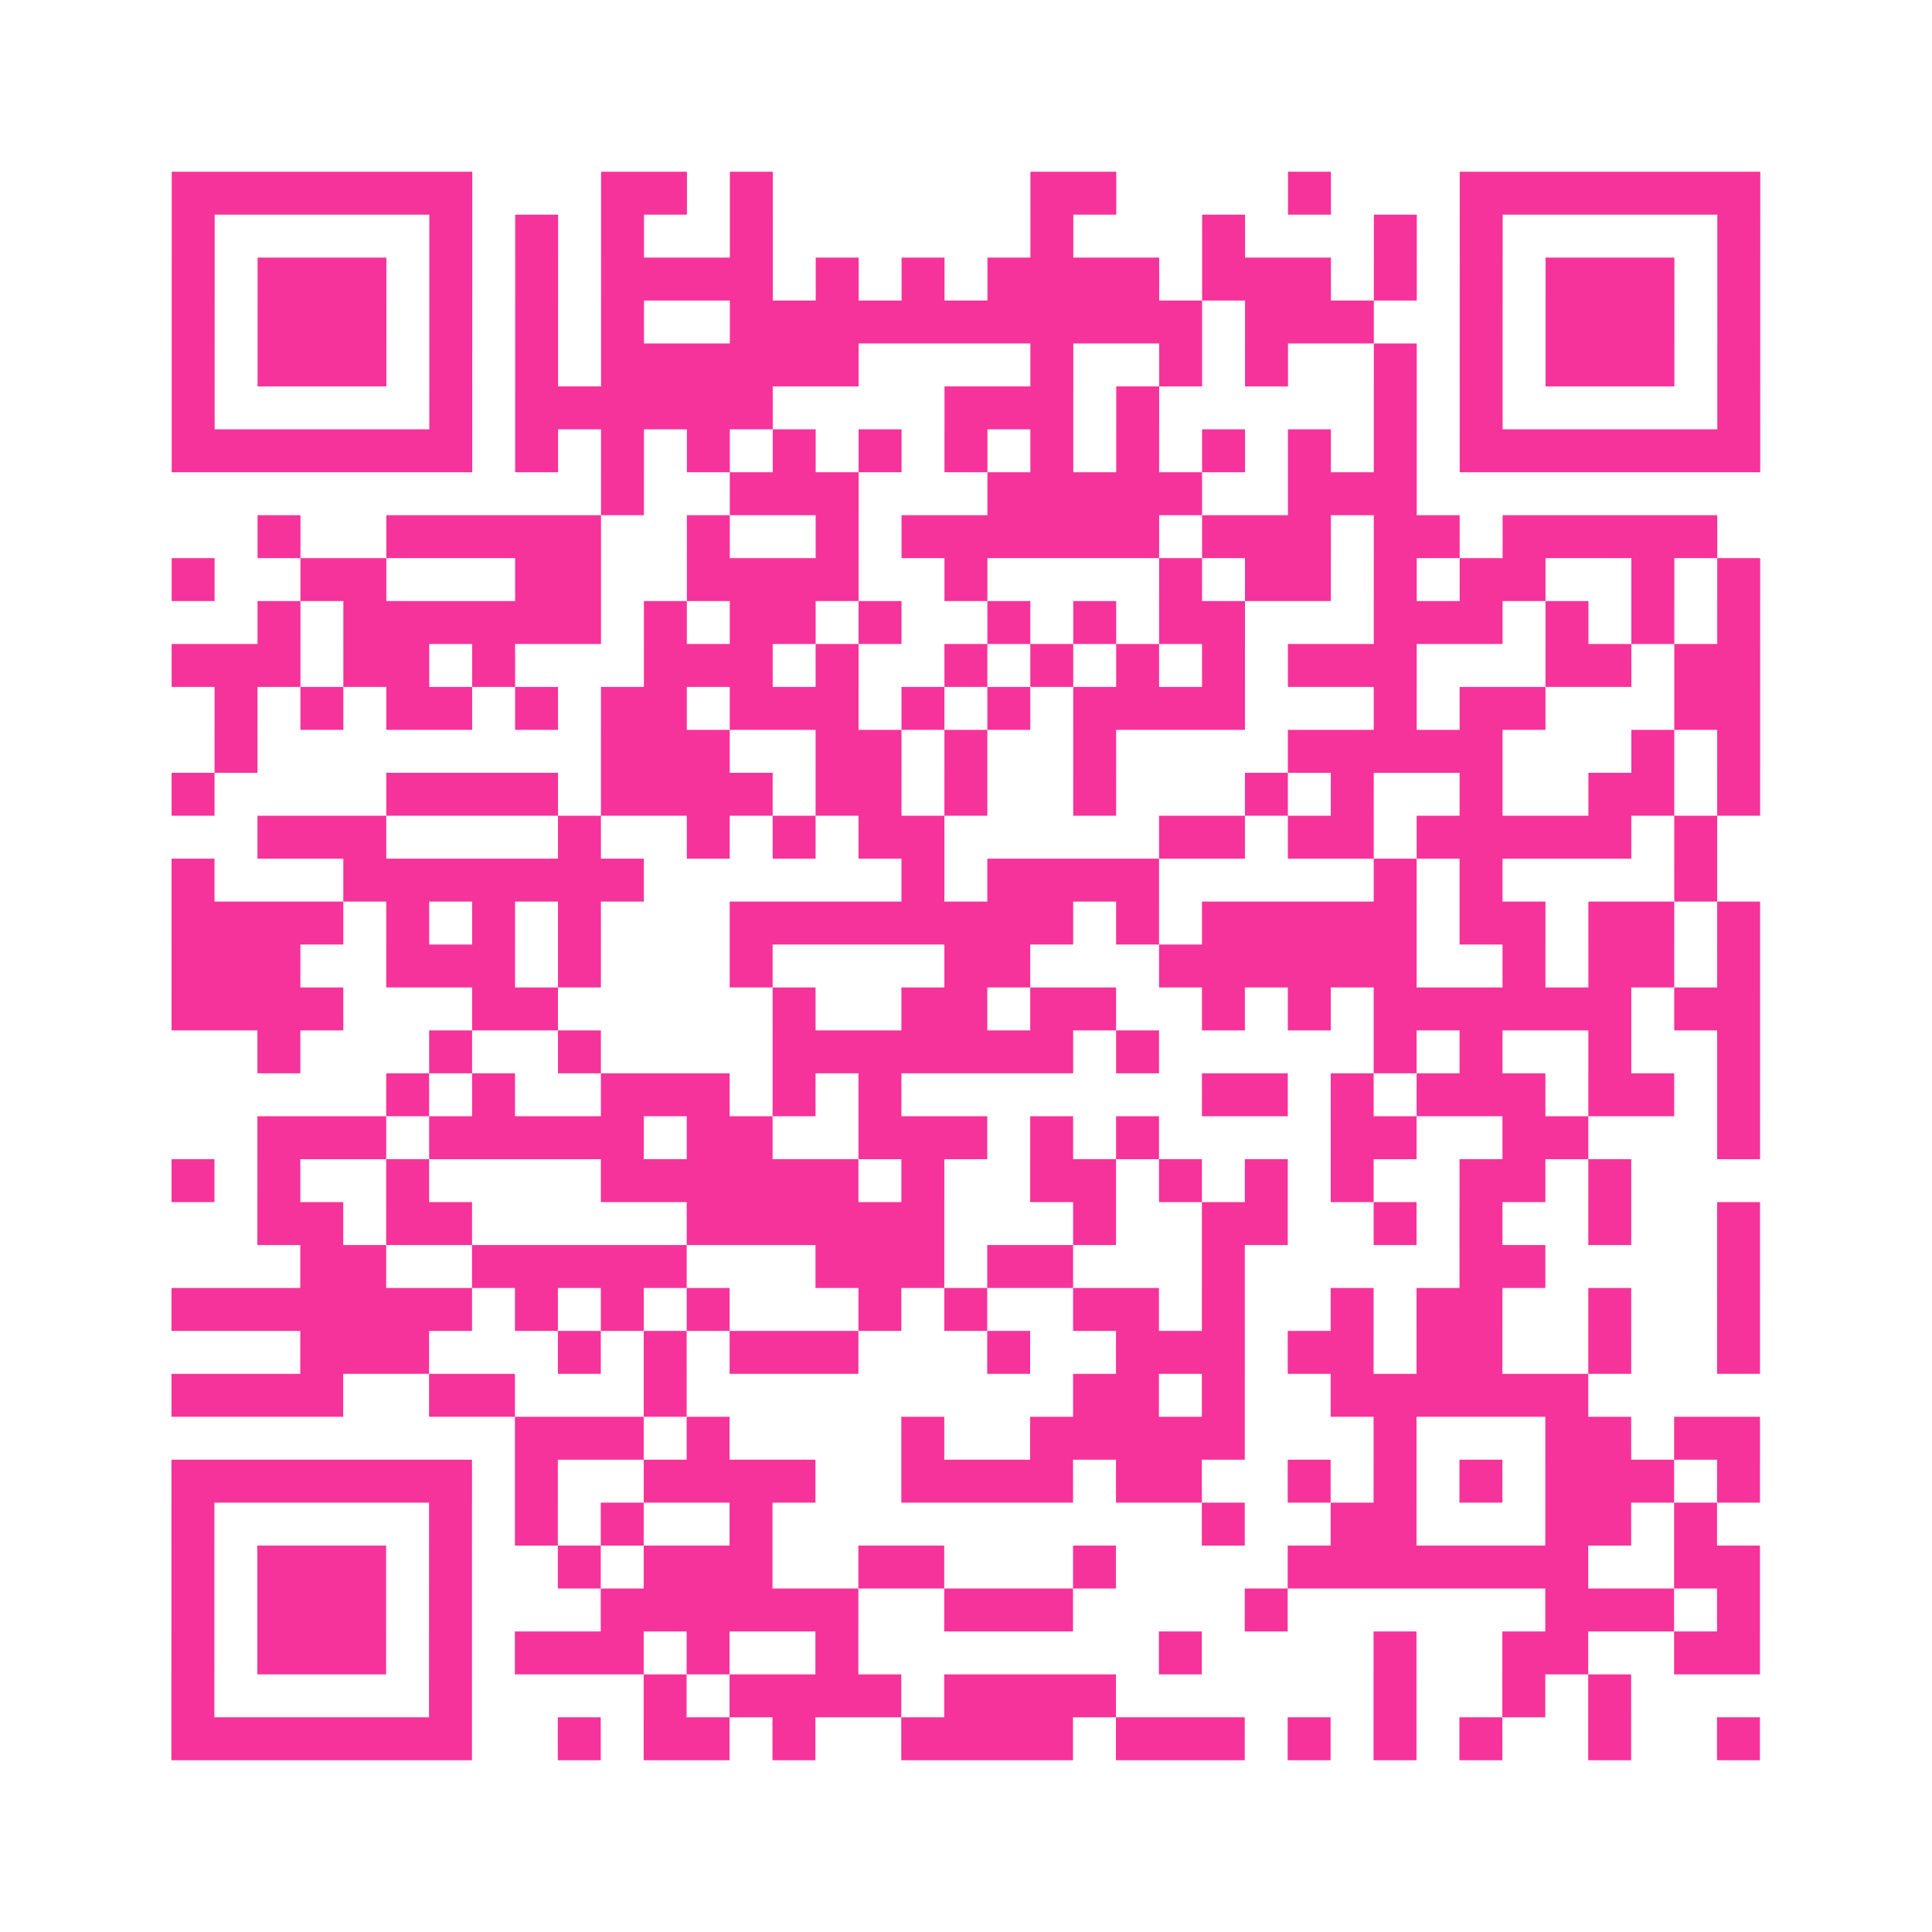 <?xml version="1.0" encoding="UTF-8"?>
<svg xmlns="http://www.w3.org/2000/svg" viewBox="0 0 45 45" class="pyqrcode"><path fill="transparent" d="M0 0h45v45h-45z"/><path stroke="#f6339b" class="pyqrline" d="M4 4.5h7m3 0h2m1 0h1m6 0h2m4 0h1m3 0h7m-37 1h1m5 0h1m1 0h1m1 0h1m2 0h1m6 0h1m3 0h1m3 0h1m1 0h1m5 0h1m-37 1h1m1 0h3m1 0h1m1 0h1m1 0h4m1 0h1m1 0h1m1 0h4m1 0h3m1 0h1m1 0h1m1 0h3m1 0h1m-37 1h1m1 0h3m1 0h1m1 0h1m1 0h1m2 0h11m1 0h3m2 0h1m1 0h3m1 0h1m-37 1h1m1 0h3m1 0h1m1 0h1m1 0h6m4 0h1m2 0h1m1 0h1m2 0h1m1 0h1m1 0h3m1 0h1m-37 1h1m5 0h1m1 0h6m4 0h3m1 0h1m5 0h1m1 0h1m5 0h1m-37 1h7m1 0h1m1 0h1m1 0h1m1 0h1m1 0h1m1 0h1m1 0h1m1 0h1m1 0h1m1 0h1m1 0h1m1 0h7m-27 1h1m2 0h3m3 0h5m2 0h3m-27 1h1m2 0h5m2 0h1m2 0h1m1 0h6m1 0h3m1 0h2m1 0h5m-36 1h1m2 0h2m3 0h2m2 0h4m2 0h1m4 0h1m1 0h2m1 0h1m1 0h2m2 0h1m1 0h1m-35 1h1m1 0h6m1 0h1m1 0h2m1 0h1m2 0h1m1 0h1m1 0h2m3 0h3m1 0h1m1 0h1m1 0h1m-37 1h3m1 0h2m1 0h1m3 0h3m1 0h1m2 0h1m1 0h1m1 0h1m1 0h1m1 0h3m3 0h2m1 0h2m-36 1h1m1 0h1m1 0h2m1 0h1m1 0h2m1 0h3m1 0h1m1 0h1m1 0h4m3 0h1m1 0h2m3 0h2m-36 1h1m8 0h3m2 0h2m1 0h1m2 0h1m4 0h5m3 0h1m1 0h1m-37 1h1m4 0h4m1 0h4m1 0h2m1 0h1m2 0h1m3 0h1m1 0h1m2 0h1m2 0h2m1 0h1m-35 1h3m4 0h1m2 0h1m1 0h1m1 0h2m5 0h2m1 0h2m1 0h5m1 0h1m-36 1h1m3 0h7m6 0h1m1 0h4m5 0h1m1 0h1m4 0h1m-36 1h4m1 0h1m1 0h1m1 0h1m3 0h8m1 0h1m1 0h5m1 0h2m1 0h2m1 0h1m-37 1h3m2 0h3m1 0h1m3 0h1m4 0h2m3 0h6m2 0h1m1 0h2m1 0h1m-37 1h4m3 0h2m5 0h1m2 0h2m1 0h2m2 0h1m1 0h1m1 0h6m1 0h2m-35 1h1m3 0h1m2 0h1m4 0h7m1 0h1m5 0h1m1 0h1m2 0h1m2 0h1m-32 1h1m1 0h1m2 0h3m1 0h1m1 0h1m7 0h2m1 0h1m1 0h3m1 0h2m1 0h1m-35 1h3m1 0h5m1 0h2m2 0h3m1 0h1m1 0h1m4 0h2m2 0h2m3 0h1m-37 1h1m1 0h1m2 0h1m4 0h6m1 0h1m2 0h2m1 0h1m1 0h1m1 0h1m2 0h2m1 0h1m-32 1h2m1 0h2m5 0h6m3 0h1m2 0h2m2 0h1m1 0h1m2 0h1m2 0h1m-34 1h2m2 0h5m3 0h3m1 0h2m3 0h1m5 0h2m4 0h1m-37 1h7m1 0h1m1 0h1m1 0h1m3 0h1m1 0h1m2 0h2m1 0h1m2 0h1m1 0h2m2 0h1m2 0h1m-34 1h3m3 0h1m1 0h1m1 0h3m3 0h1m2 0h3m1 0h2m1 0h2m2 0h1m2 0h1m-37 1h4m2 0h2m3 0h1m9 0h2m1 0h1m2 0h6m-25 1h3m1 0h1m4 0h1m2 0h5m3 0h1m3 0h2m1 0h2m-37 1h7m1 0h1m2 0h4m2 0h4m1 0h2m2 0h1m1 0h1m1 0h1m1 0h3m1 0h1m-37 1h1m5 0h1m1 0h1m1 0h1m2 0h1m10 0h1m2 0h2m3 0h2m1 0h1m-36 1h1m1 0h3m1 0h1m2 0h1m1 0h3m2 0h2m3 0h1m4 0h7m2 0h2m-37 1h1m1 0h3m1 0h1m3 0h6m2 0h3m4 0h1m6 0h3m1 0h1m-37 1h1m1 0h3m1 0h1m1 0h3m1 0h1m2 0h1m7 0h1m4 0h1m2 0h2m2 0h2m-37 1h1m5 0h1m4 0h1m1 0h4m1 0h4m6 0h1m2 0h1m1 0h1m-34 1h7m2 0h1m1 0h2m1 0h1m2 0h4m1 0h3m1 0h1m1 0h1m1 0h1m2 0h1m2 0h1"/></svg>
